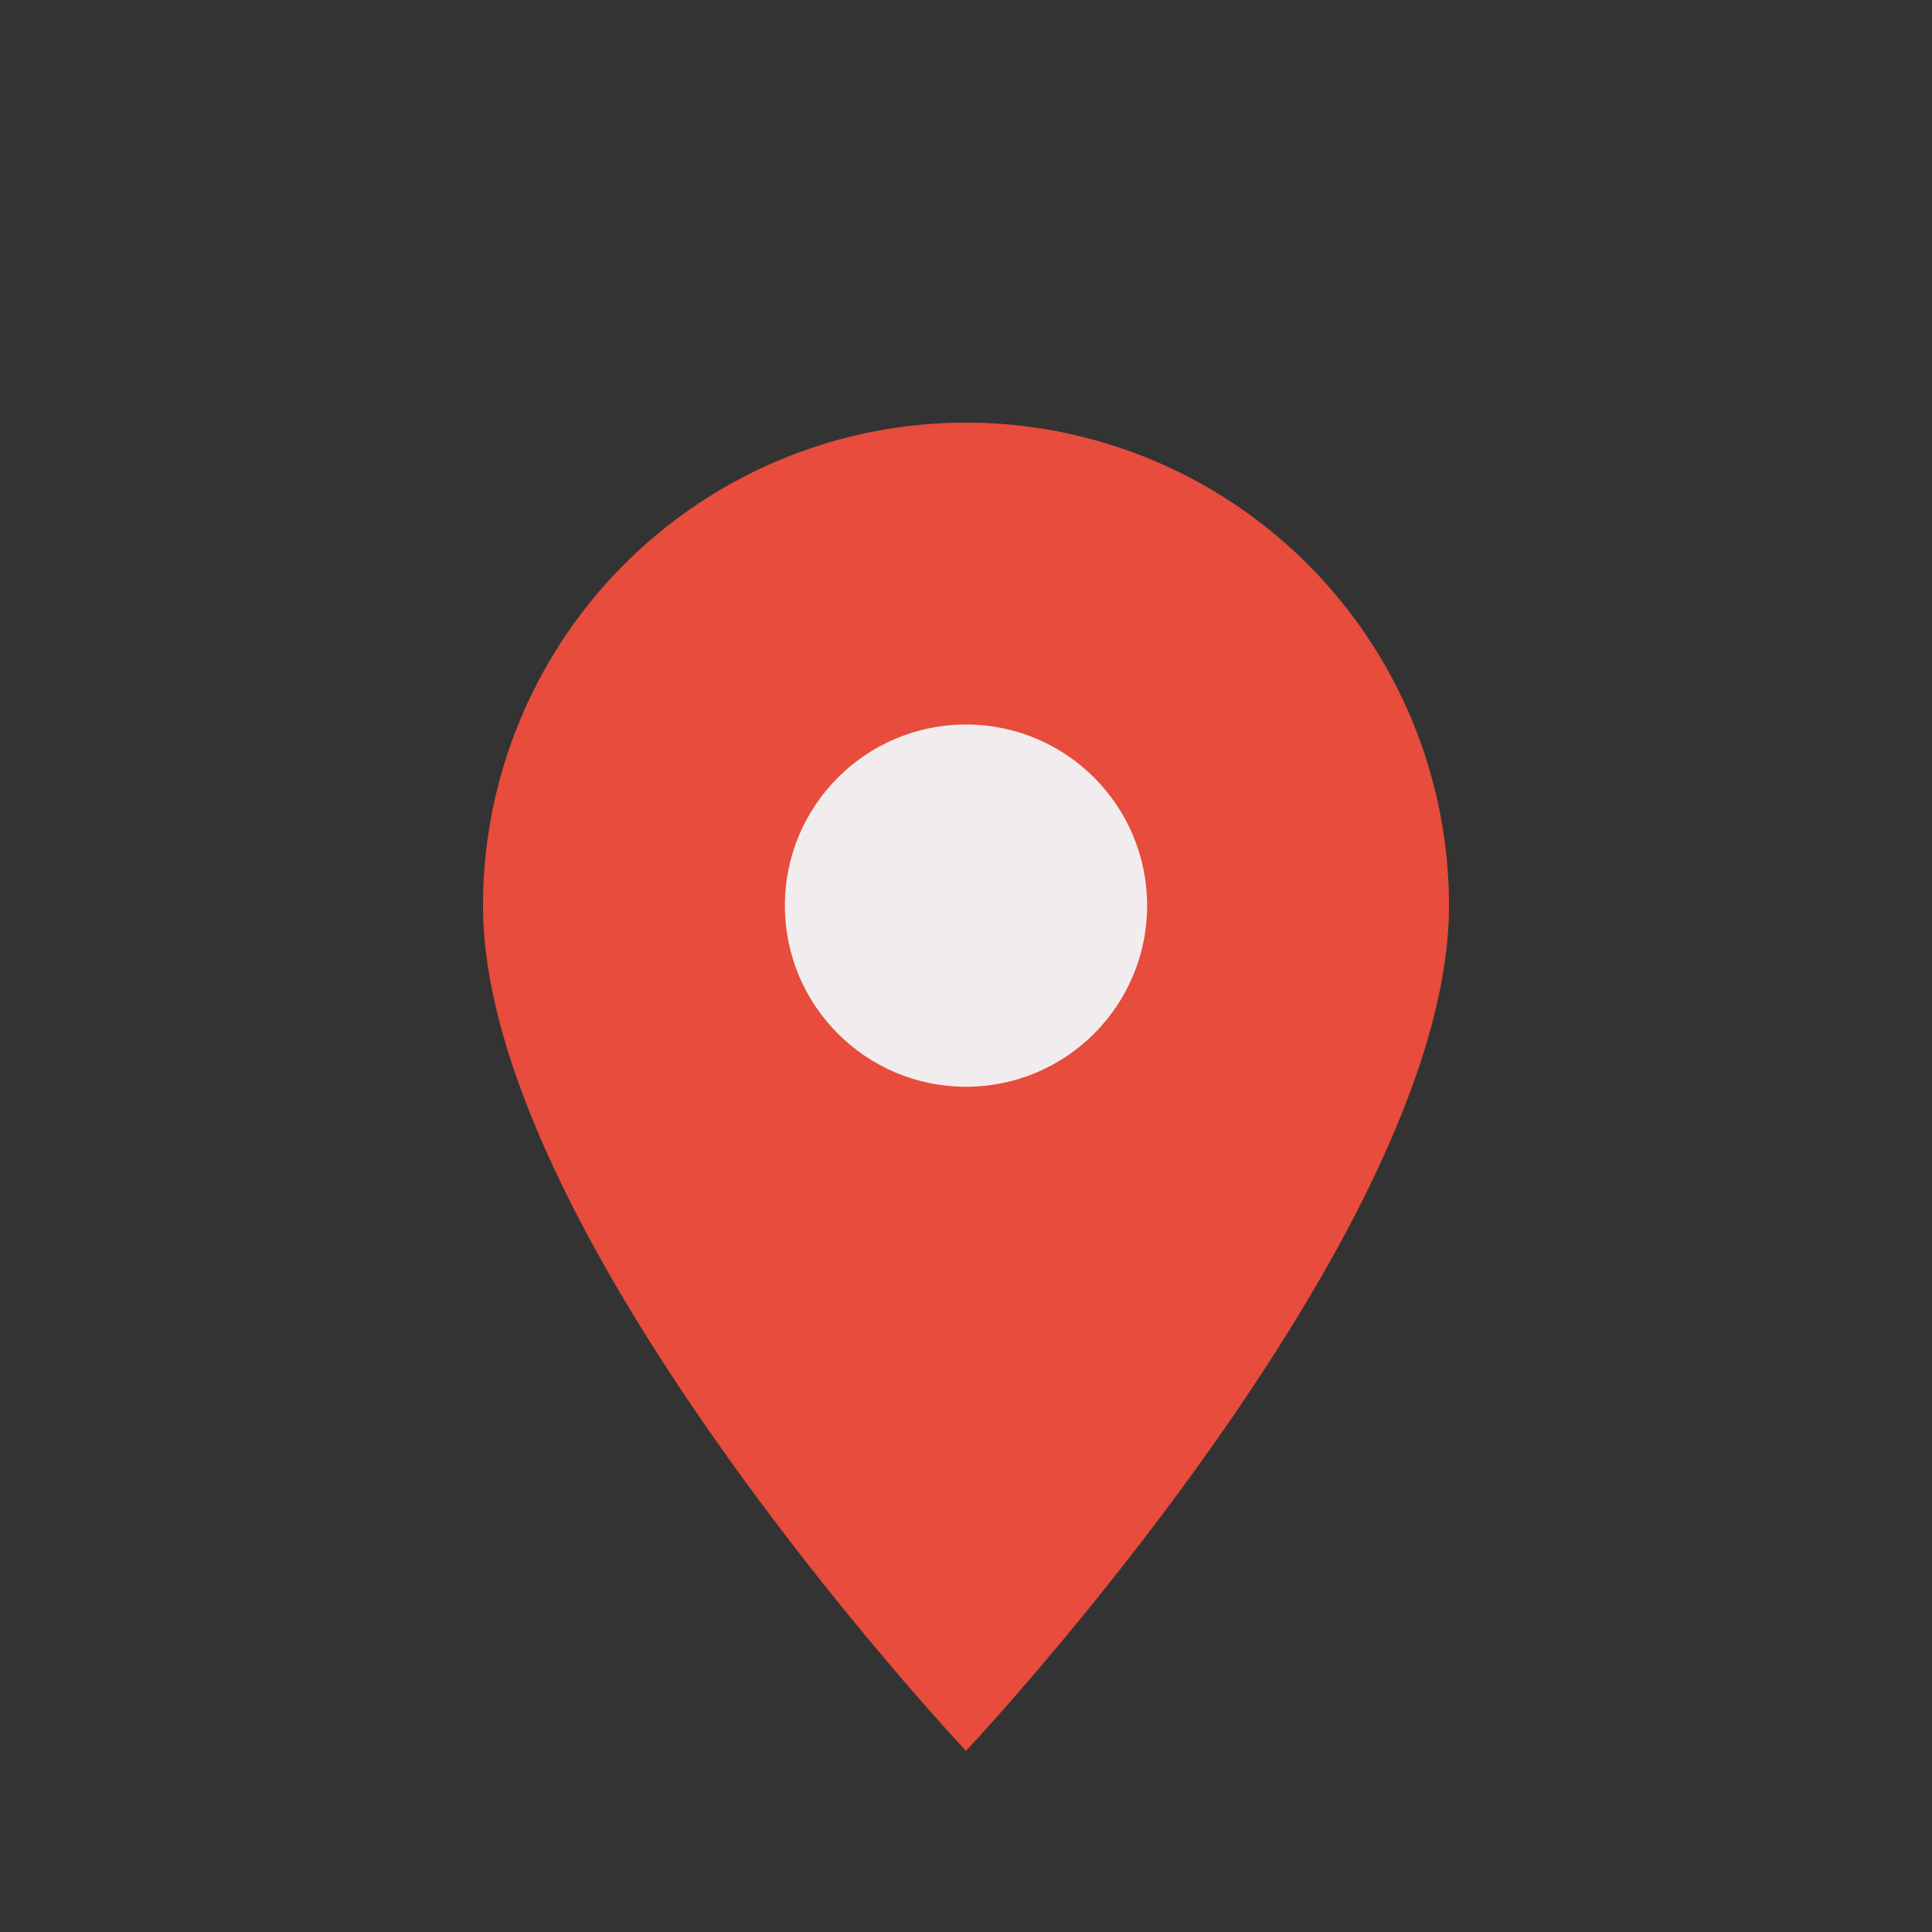 <?xml version="1.0" encoding="UTF-8"?>
<svg xmlns="http://www.w3.org/2000/svg" width="32" height="32" viewBox="0 0 32 32"><rect x="0" y="0" width="32" height="32" fill="#333333" stroke="none"/><path d="M16 29s-8-8.5-8-14a8 8 0 1 1 16 0c0 5.5-8 14-8 14z" fill="#E74C3C"/><circle cx="16" cy="15" r="3" fill="#F1EDEE"/></svg>